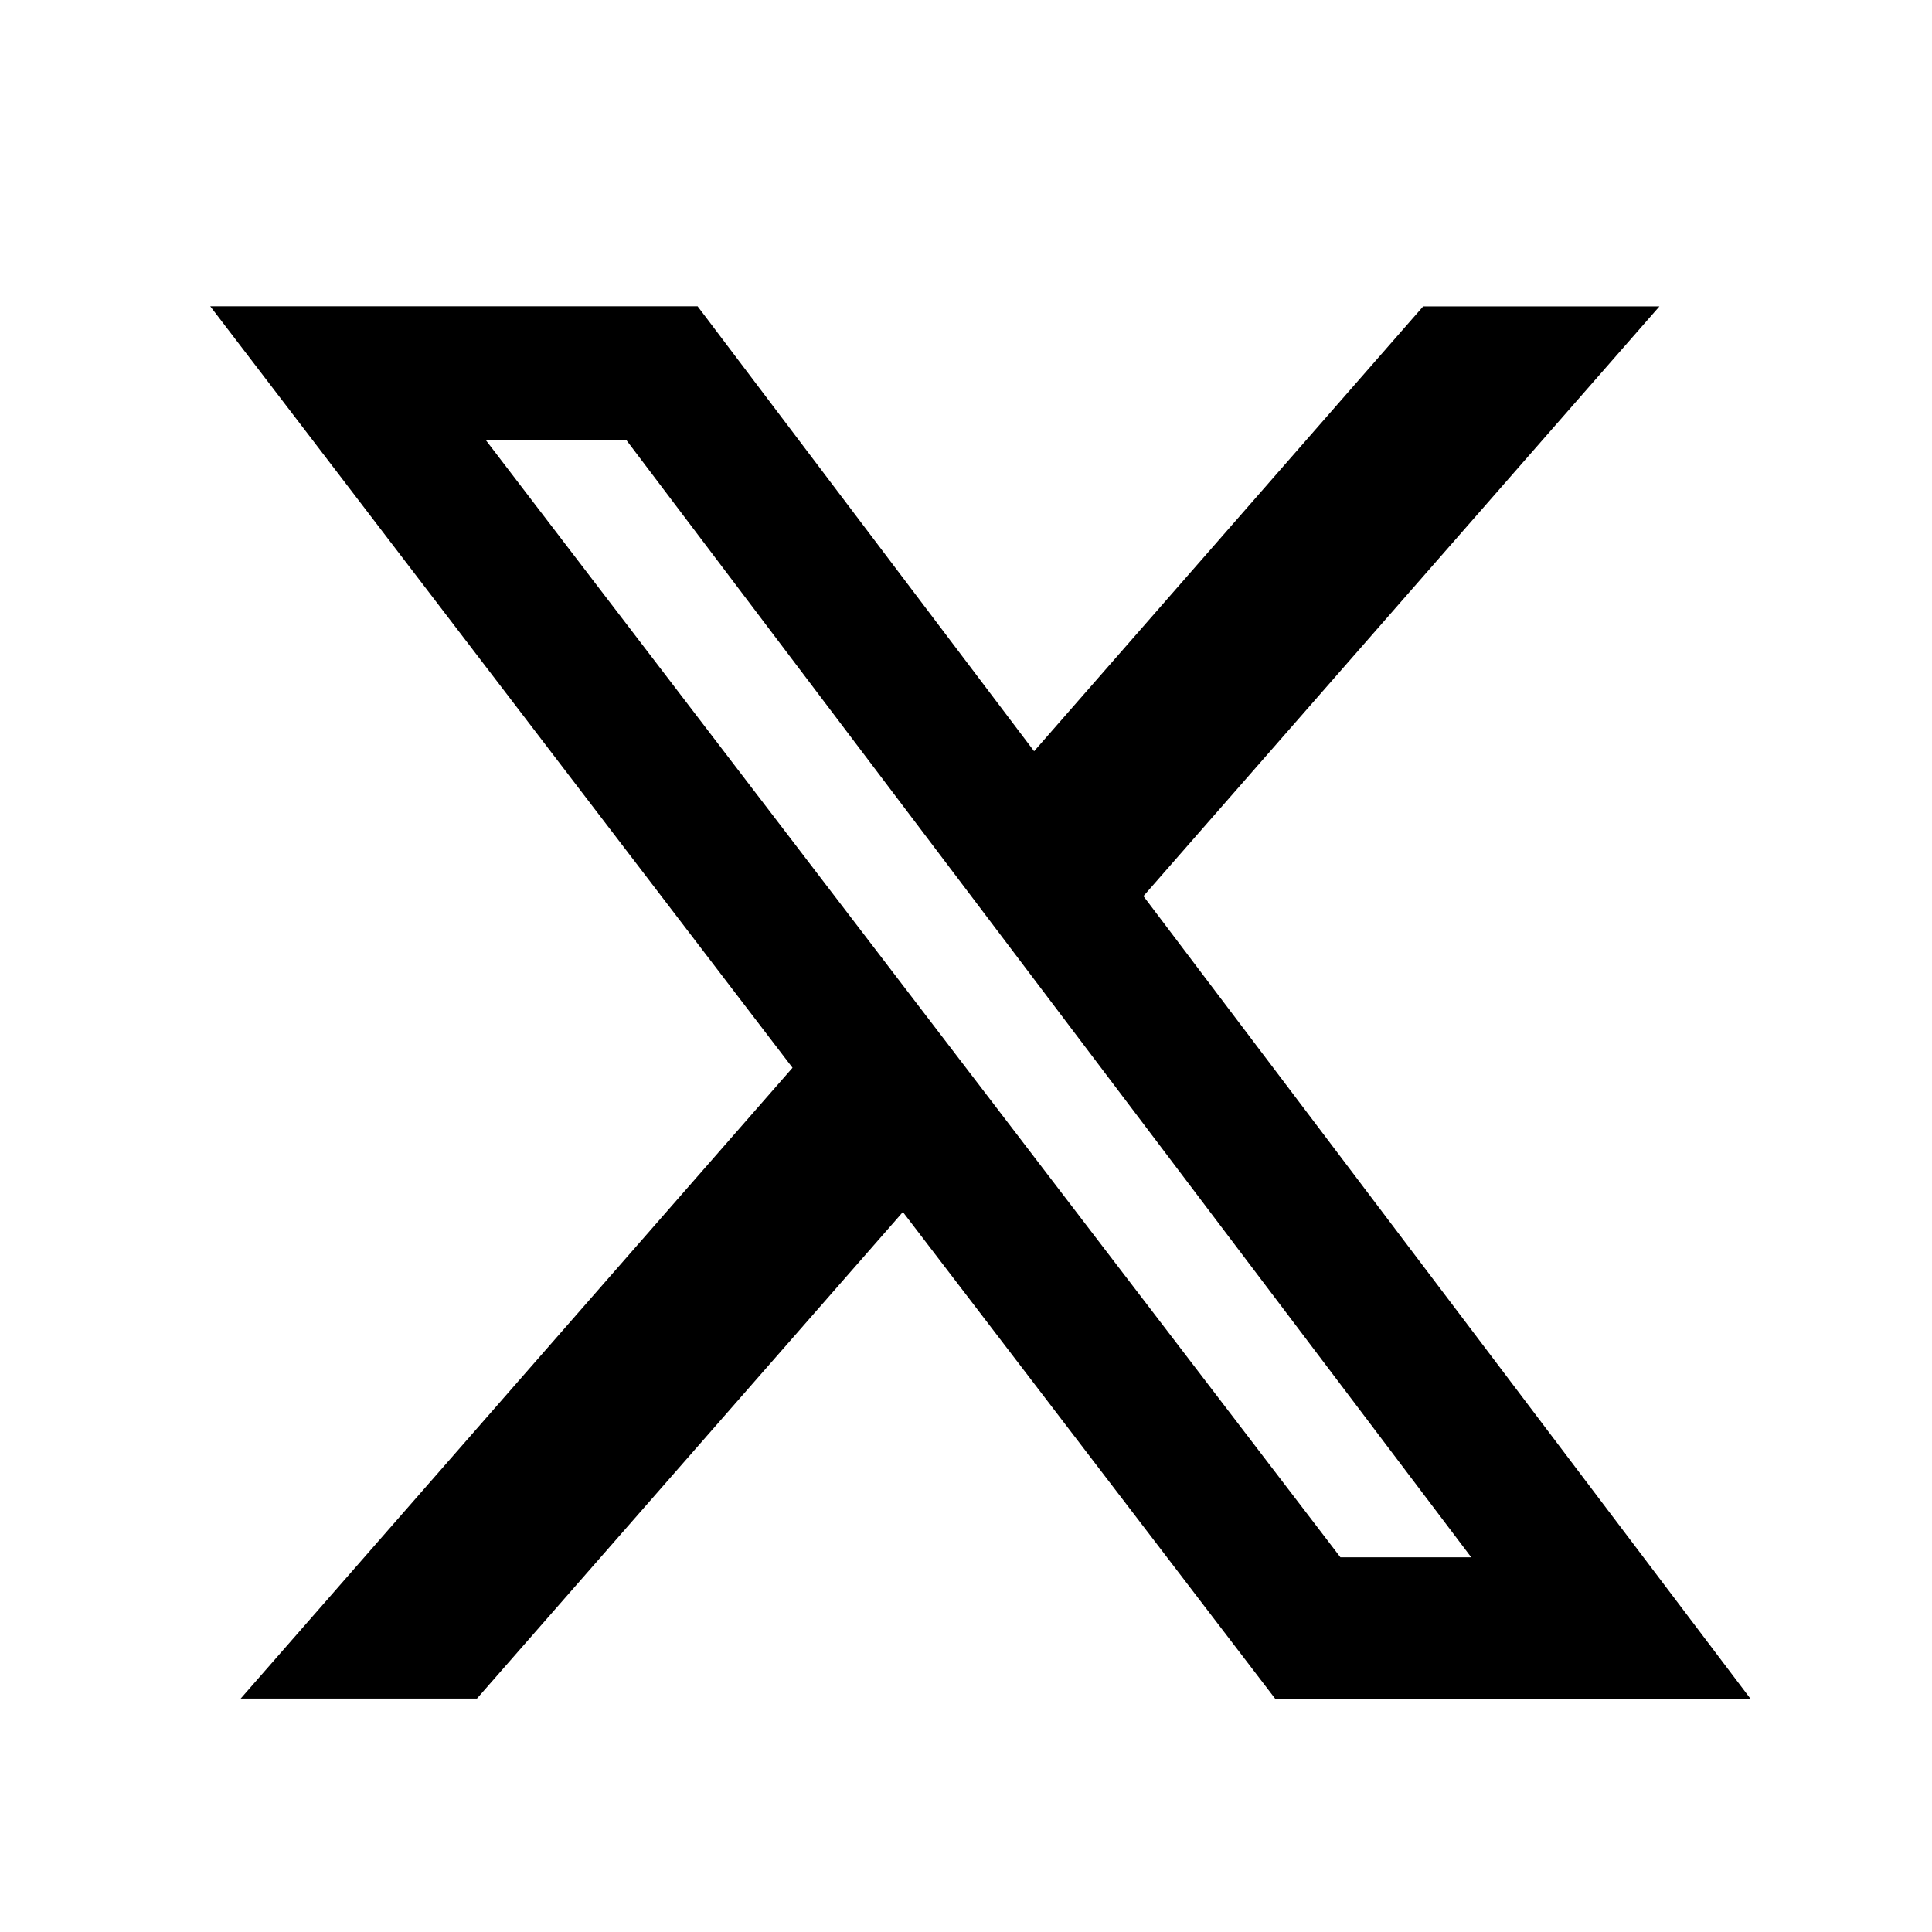 <svg xmlns="http://www.w3.org/2000/svg" width="24" height="24" viewBox="0 0 24 24">
  <path fill="black" d="M17.68 3.806h2.934l-6.41 7.326 7.54 9.969H15.84l-4.624-6.045L5.925 21.1H2.99l6.855-7.836-7.233-9.459h6.054l4.18 5.527 4.834-5.527Zm-1.03 15.539h1.626L7.783 5.47H6.037l10.614 13.875Z"/>
</svg>